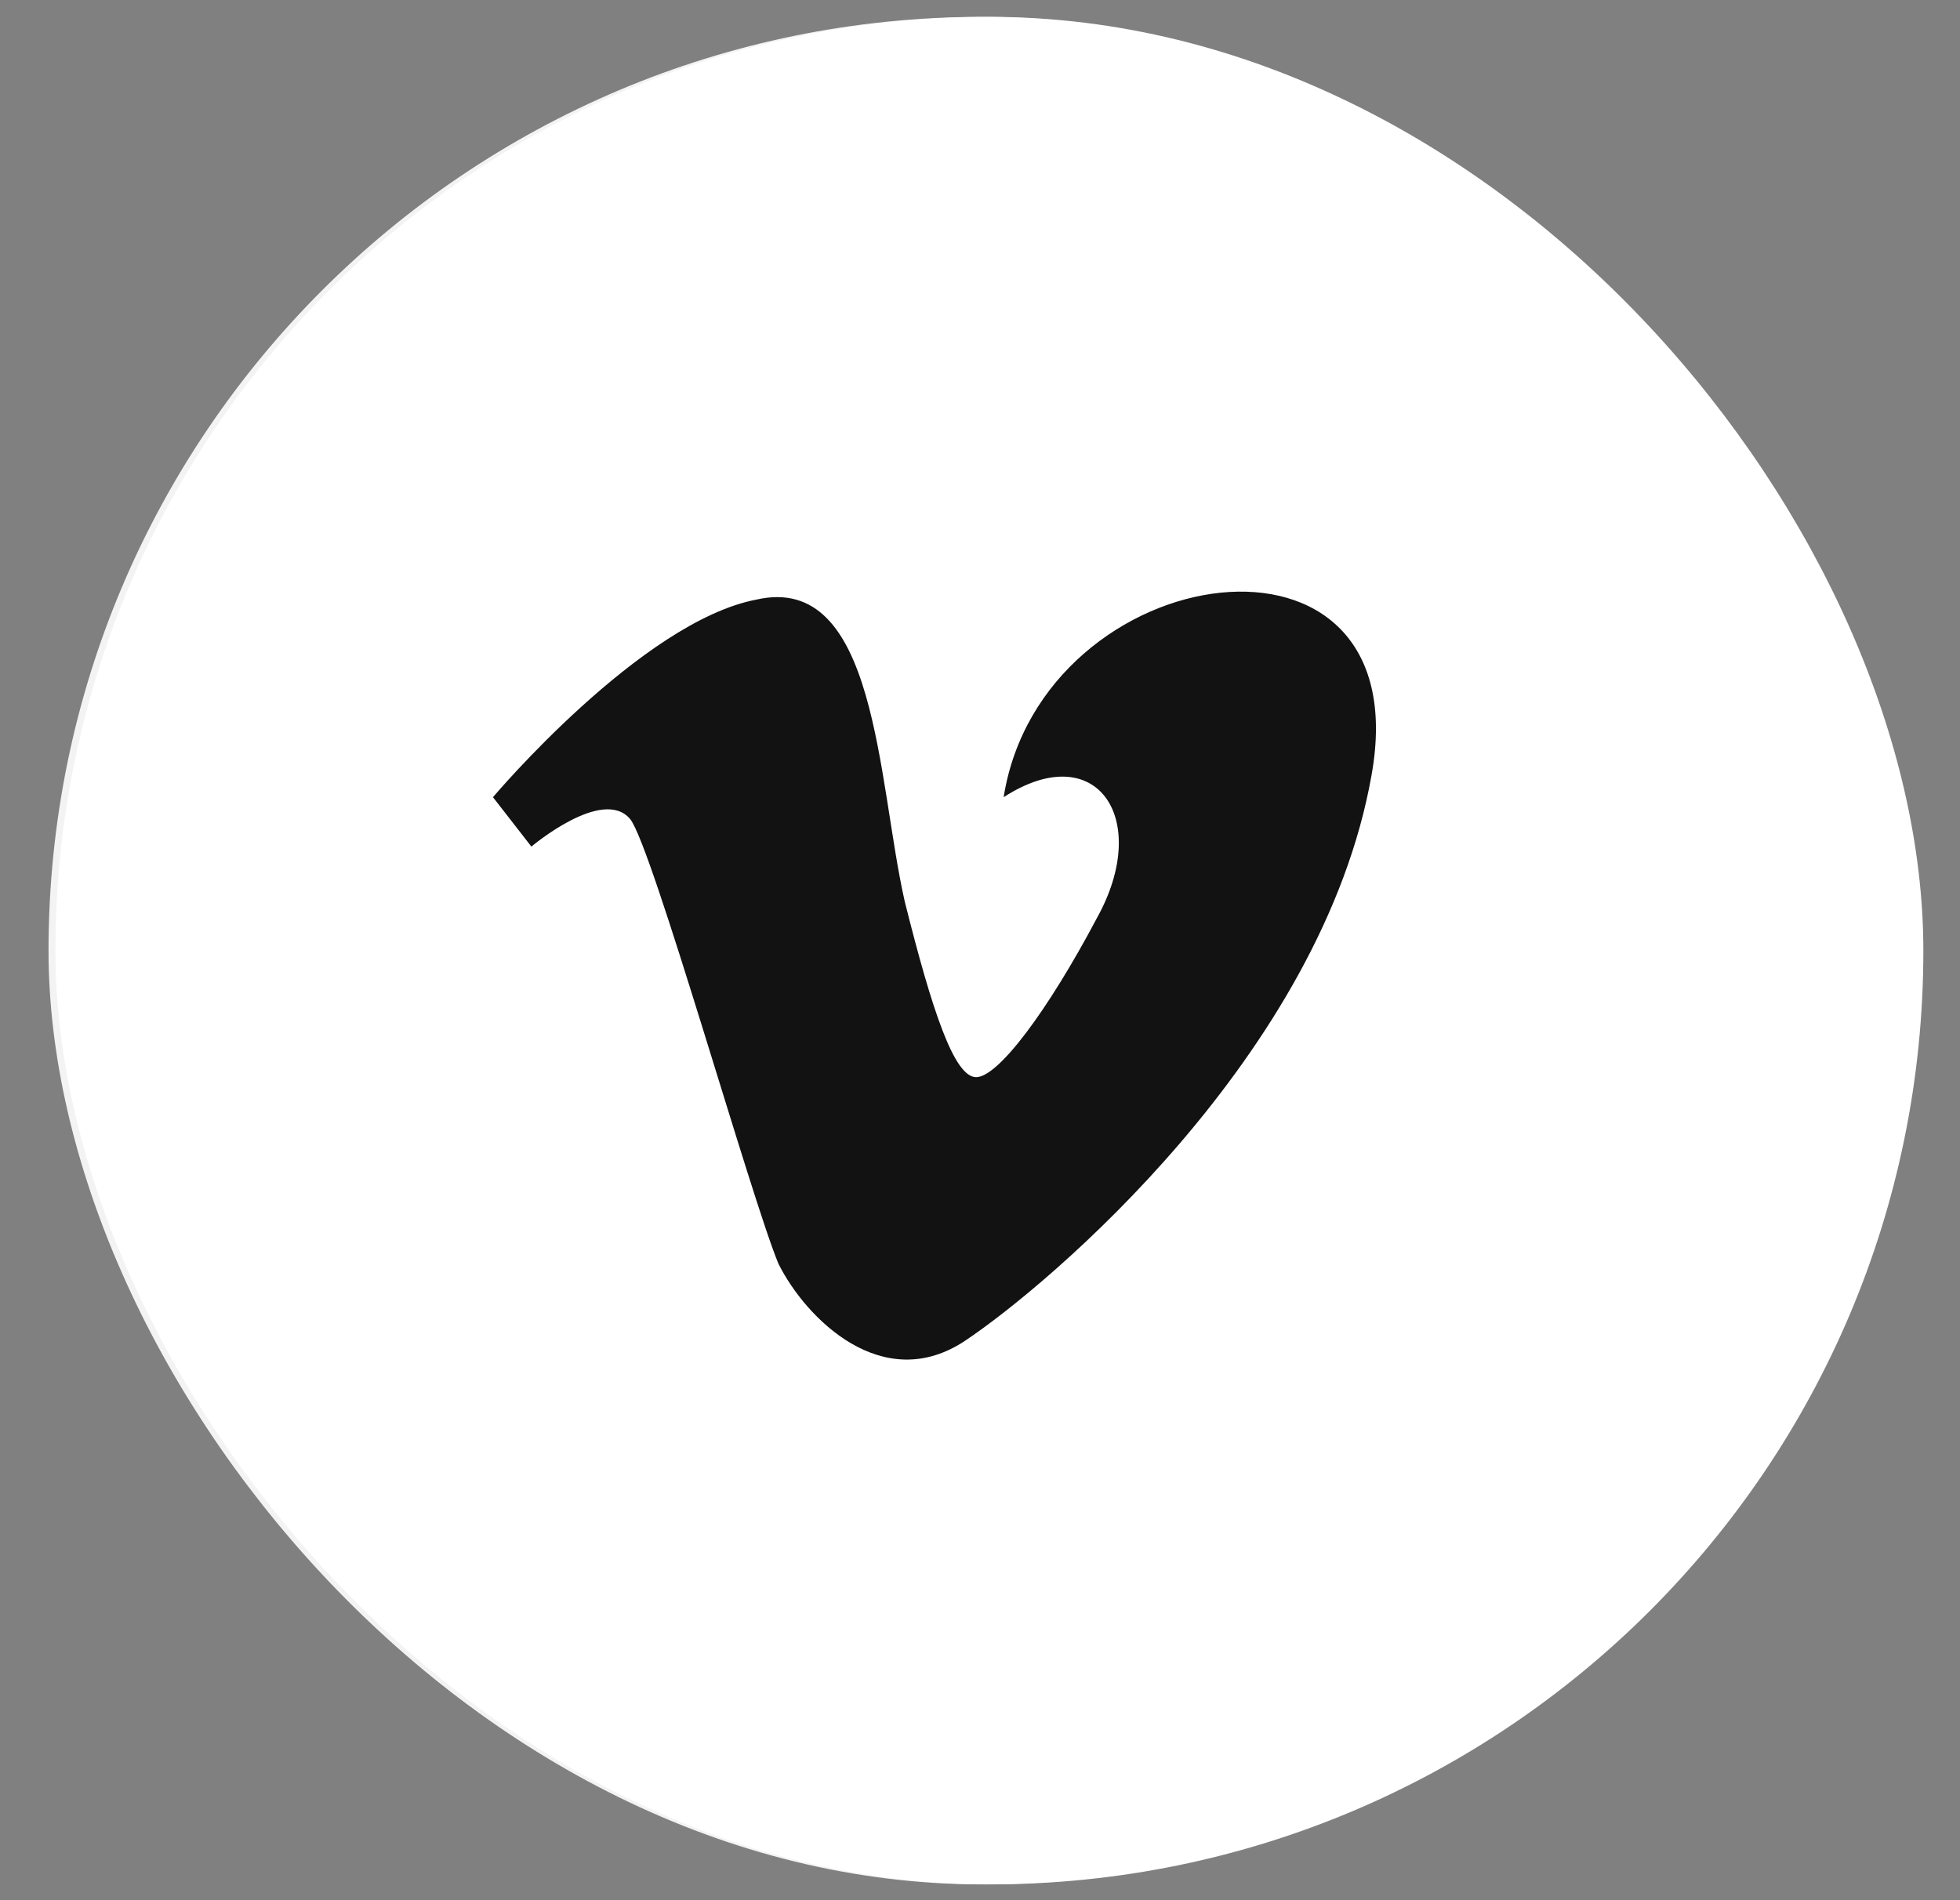 <svg width="33" height="32" viewBox="0 0 33 32" fill="none" xmlns="http://www.w3.org/2000/svg">
<rect x="0" y="0" width="33" height="32" fill="#808080" stroke="none"/>
<rect x="0.817" y="0.284" width="31.45" height="31.45" rx="15.725" fill="#F3F3F3"/>
<rect x="0.933" y="0.284" width="31.45" height="31.45" rx="15.725" fill="white"/>
<path d="M8.3 13.425L8.947 14.257C8.947 14.257 10.149 13.24 10.611 13.795C10.981 14.257 12.645 20.174 13.107 21.283C13.569 22.208 14.864 23.502 16.25 22.578C17.637 21.653 22.259 17.77 23.092 13.055C23.924 8.433 17.545 9.357 16.898 13.425C18.469 12.408 19.394 13.795 18.469 15.459C17.637 17.031 16.805 18.14 16.435 18.14C16.066 18.14 15.696 17.031 15.233 15.182C14.771 13.148 14.771 9.635 12.737 10.097C10.796 10.467 8.3 13.425 8.3 13.425Z" fill="#121212"/>
</svg>
